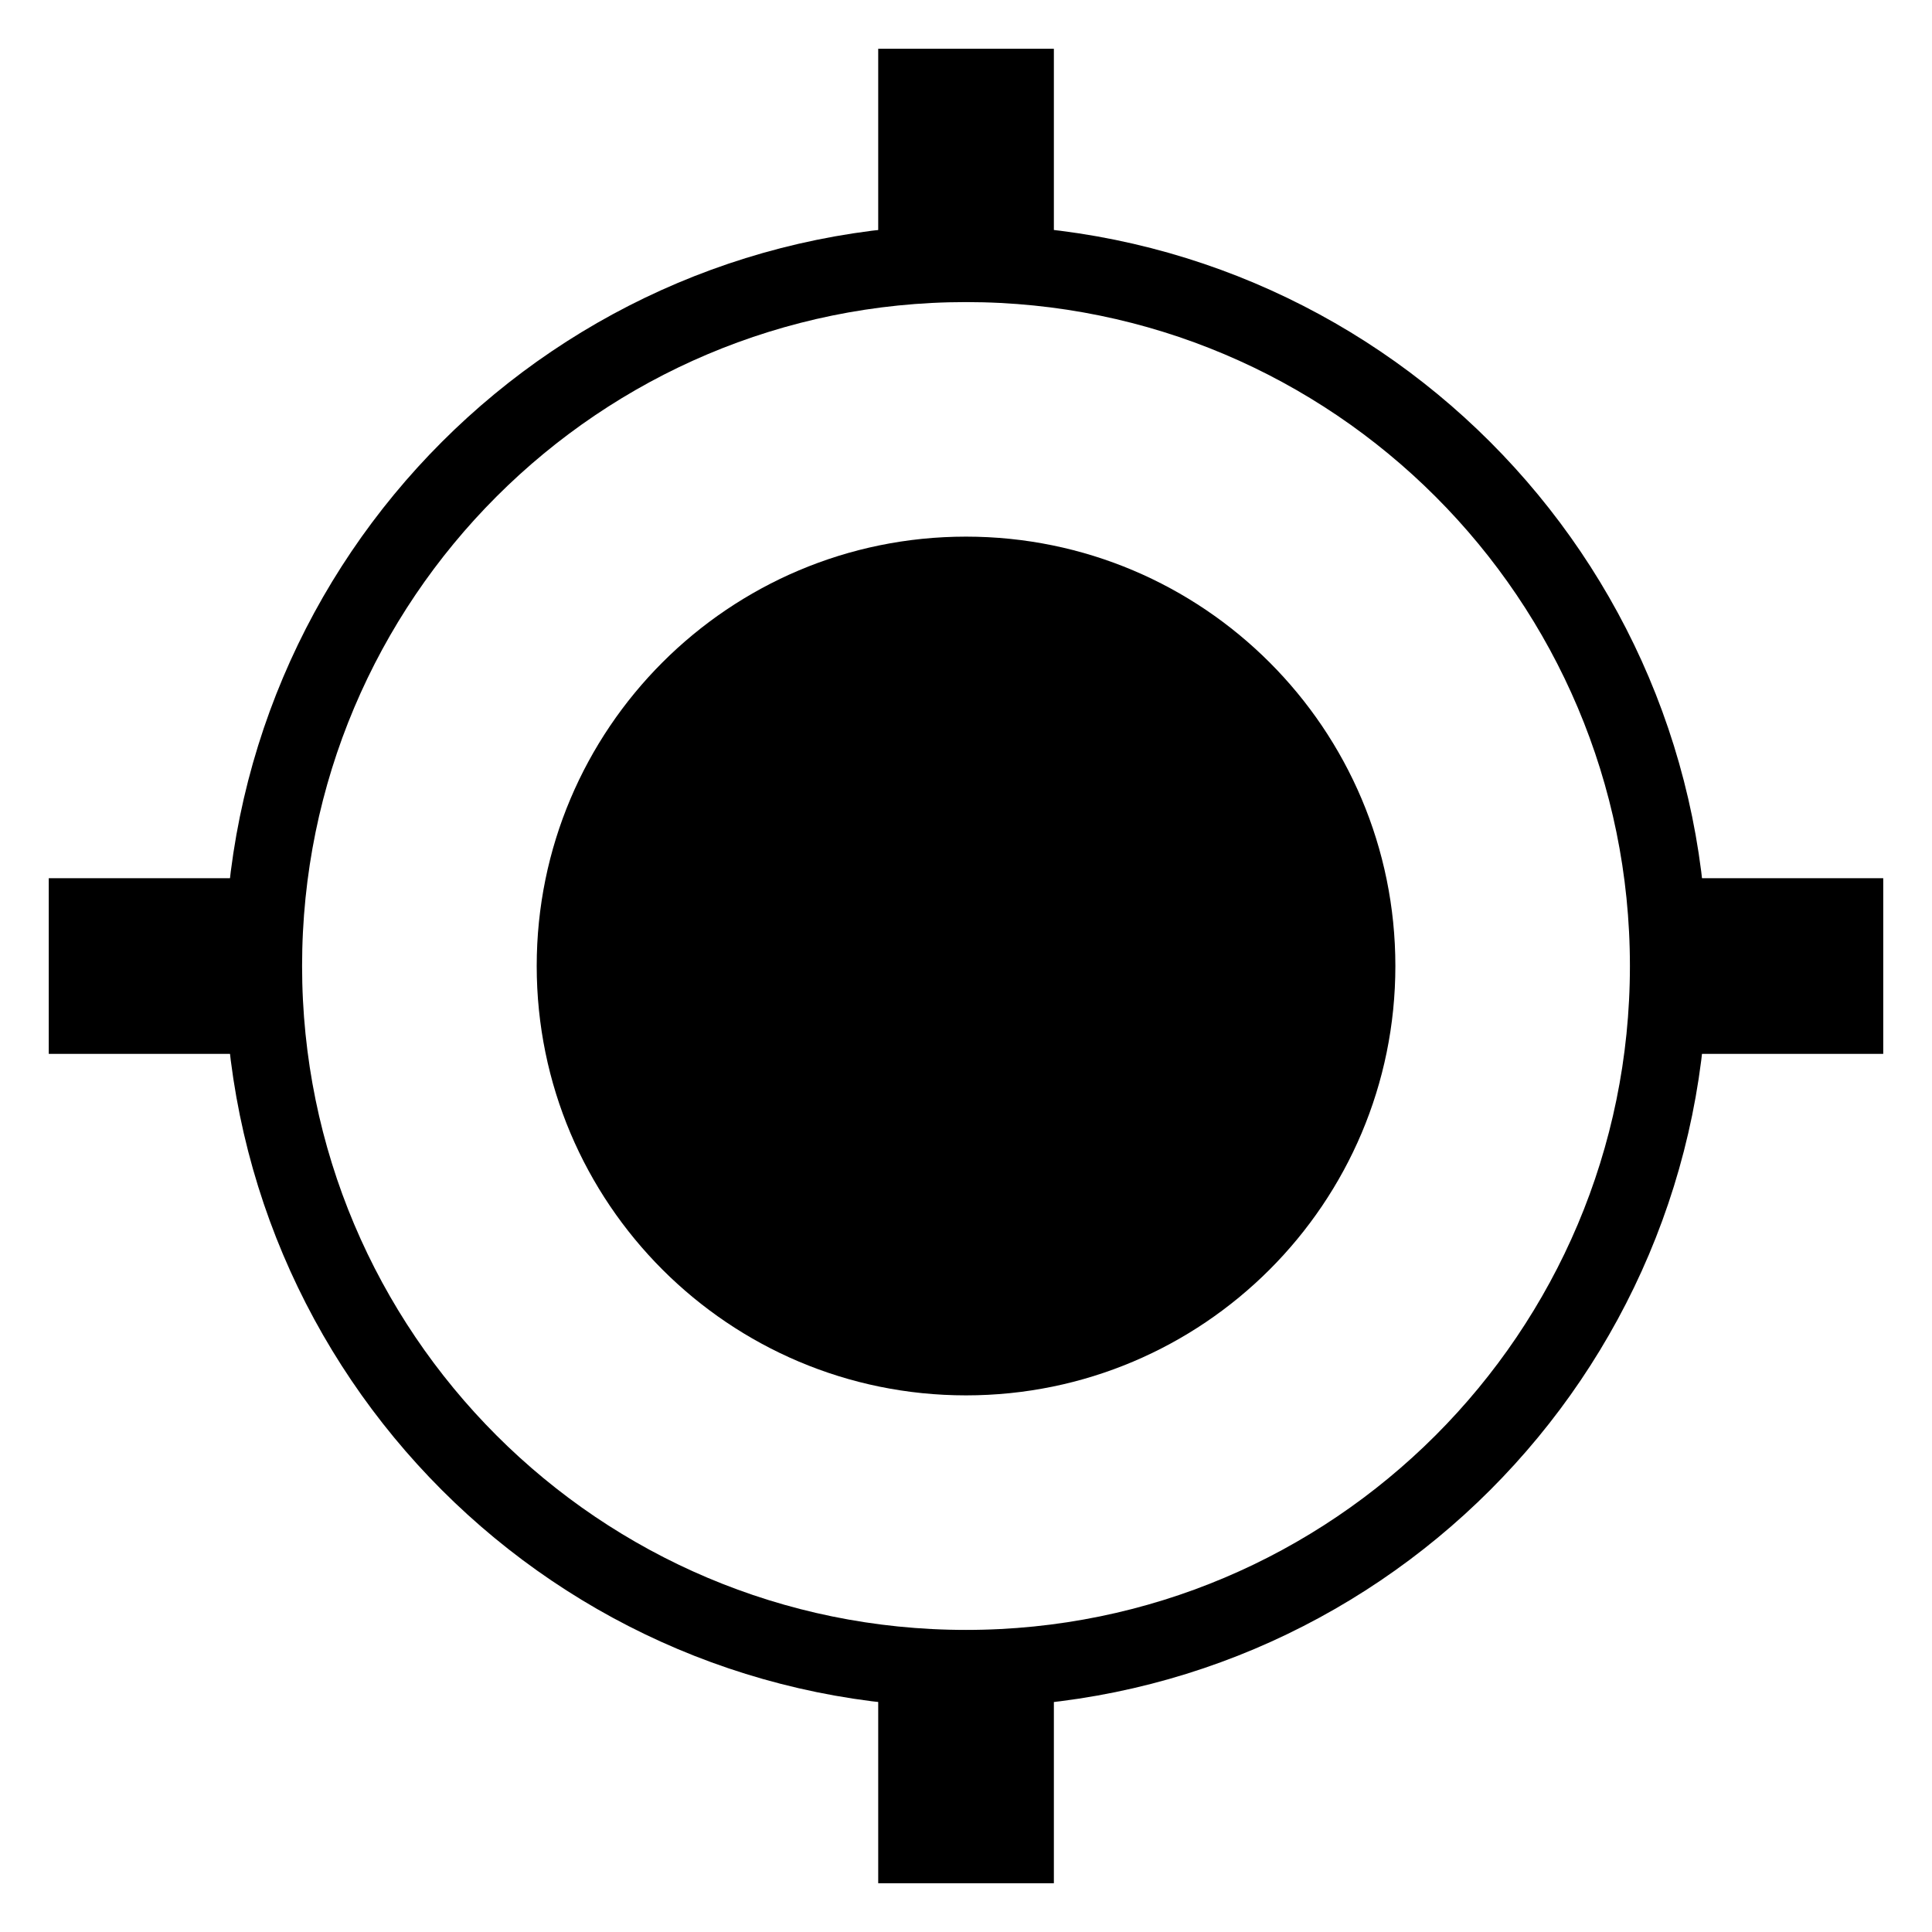 <svg width="25" height="25" viewBox="0 0 25 25" fill="none" xmlns="http://www.w3.org/2000/svg">
<path fill-rule="evenodd" clip-rule="evenodd" d="M12.5 21.591C17.521 21.591 21.591 17.521 21.591 12.5C21.591 7.479 17.521 3.409 12.5 3.409C7.479 3.409 3.409 7.479 3.409 12.5C3.409 17.521 7.479 21.591 12.5 21.591Z" stroke="black"/>
<path fill-rule="evenodd" clip-rule="evenodd" d="M12.5 18.056C15.568 18.056 18.056 15.568 18.056 12.5C18.056 9.432 15.568 6.944 12.5 6.944C9.432 6.944 6.945 9.432 6.945 12.5C6.945 15.568 9.432 18.056 12.5 18.056Z" fill="black"/>
<rect x="11.364" y="0.631" width="2.273" height="2.778" fill="black"/>
<rect x="11.364" y="21.591" width="2.273" height="2.778" fill="black"/>
<rect x="24.369" y="11.364" width="2.273" height="2.778" transform="rotate(90 24.369 11.364)" fill="black"/>
<rect x="3.409" y="11.364" width="2.273" height="2.778" transform="rotate(90 3.409 11.364)" fill="black"/>
</svg>
